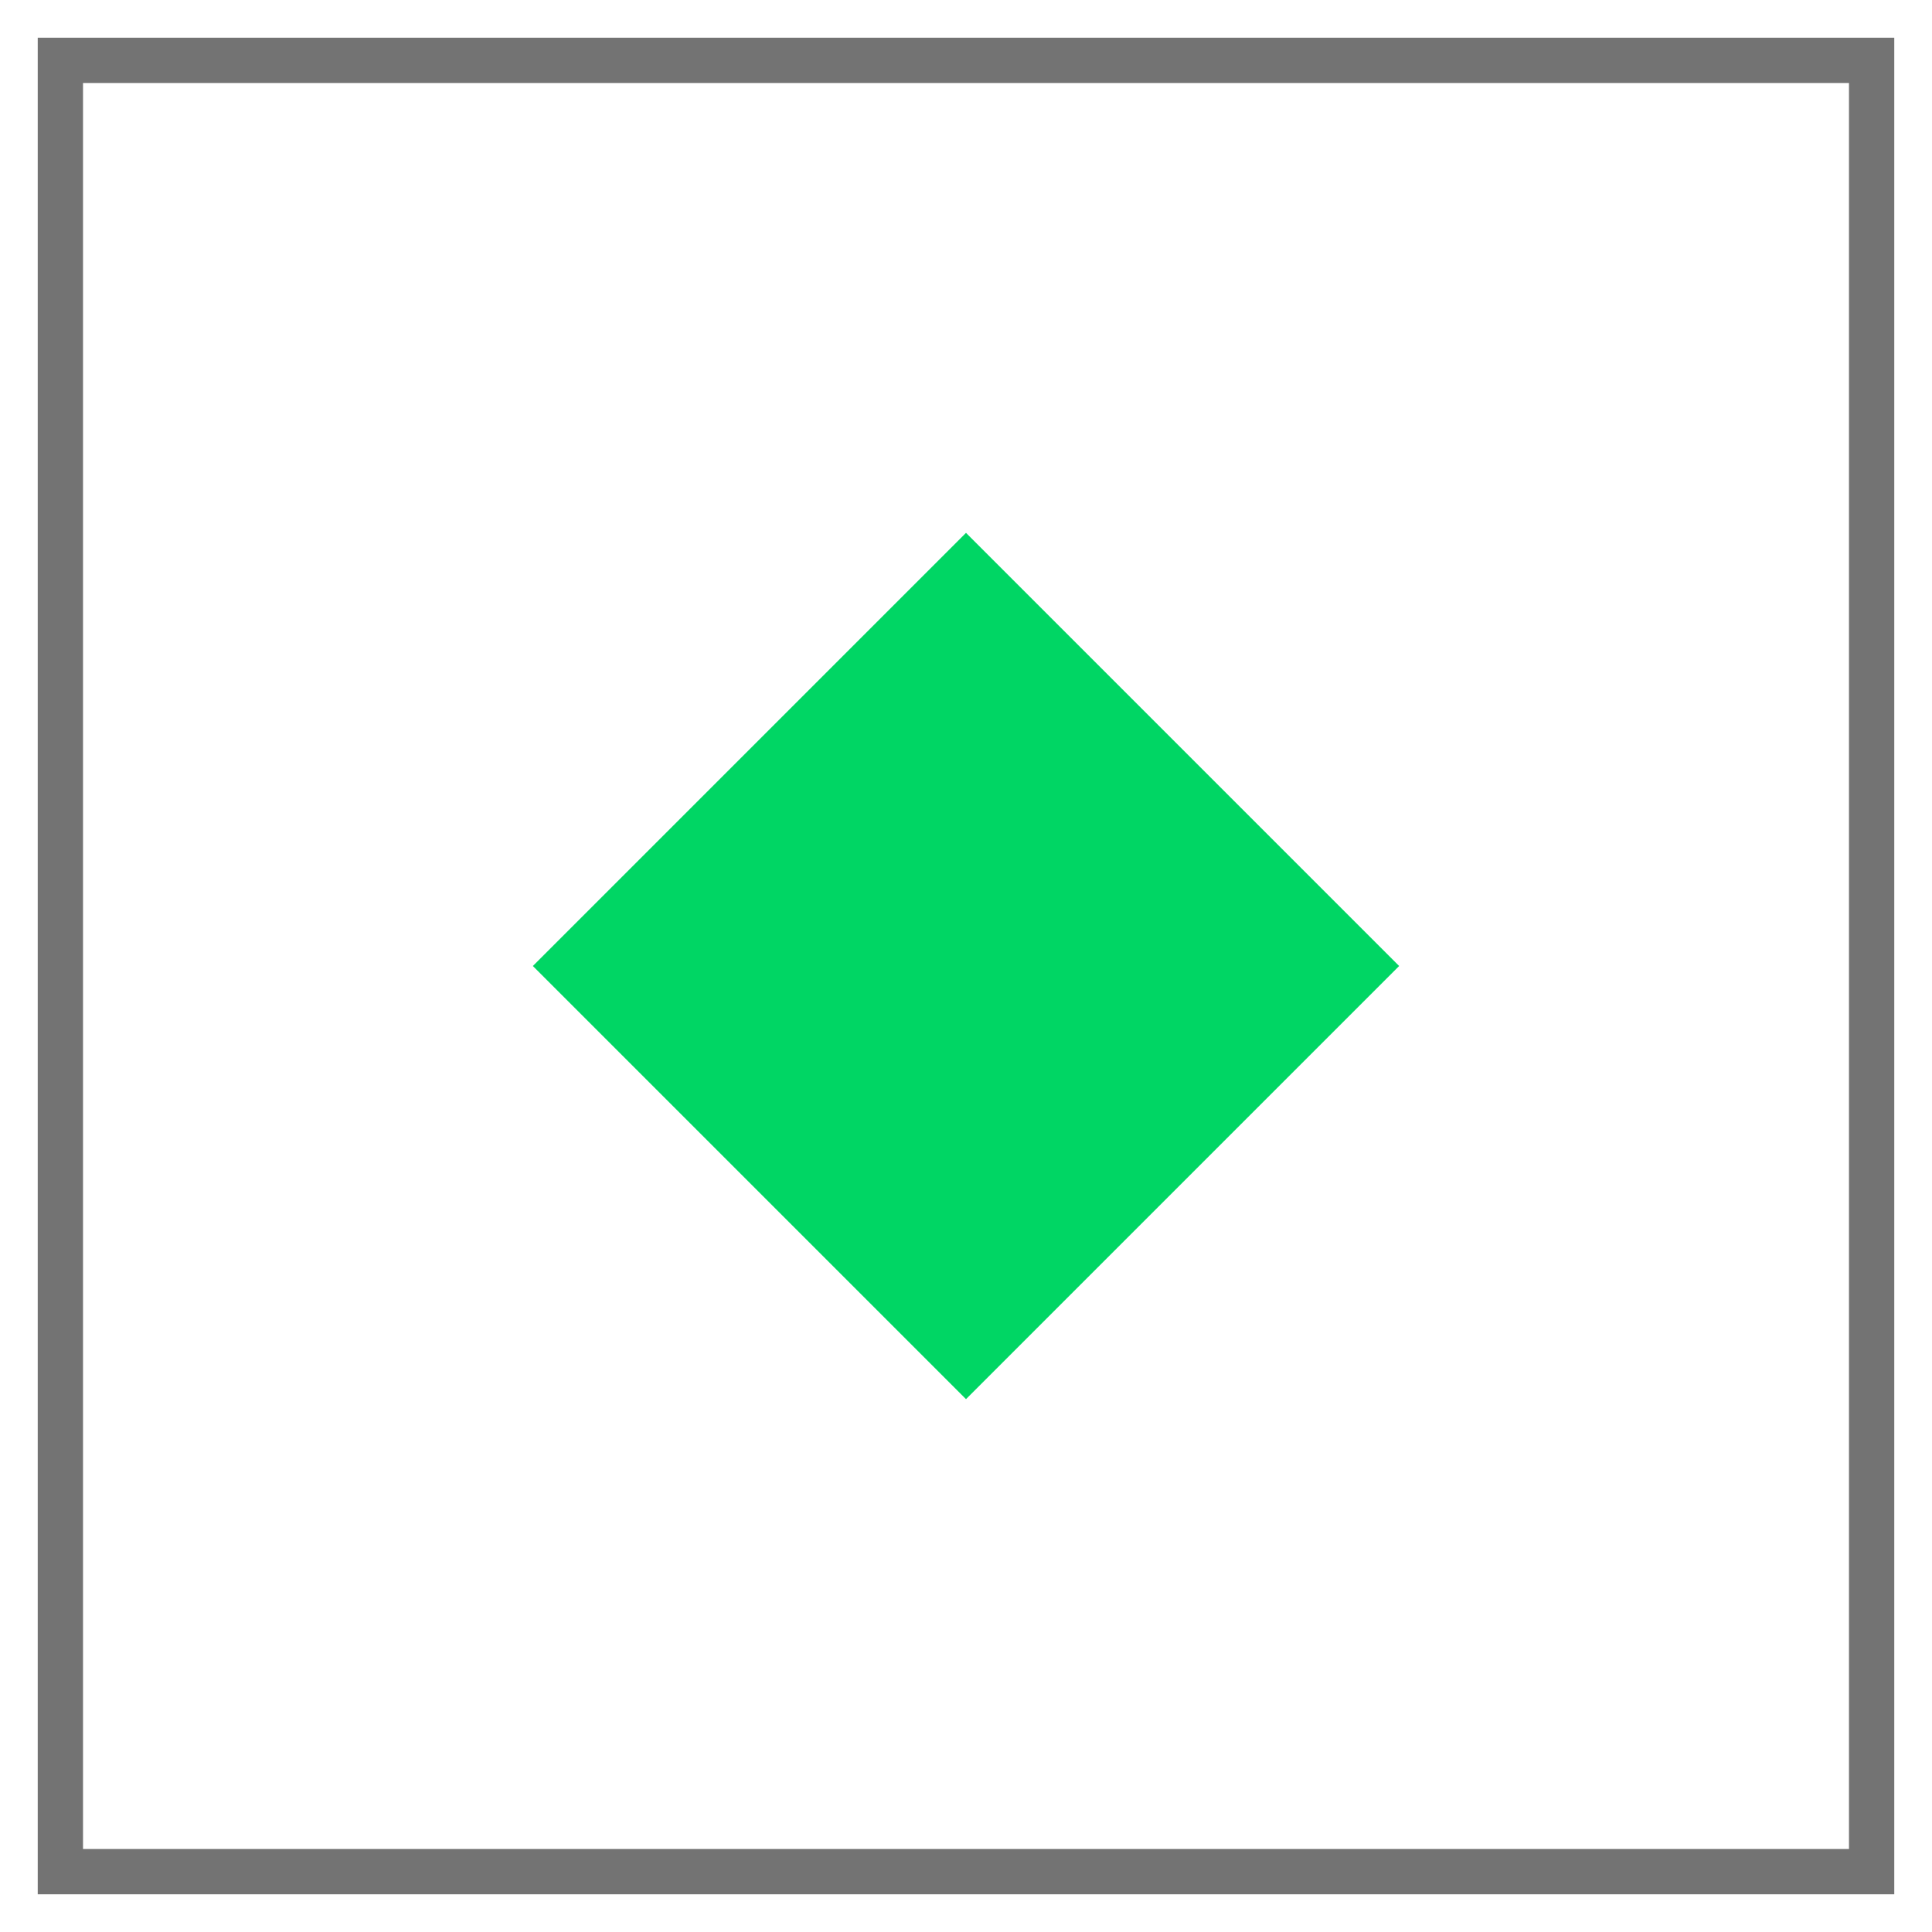 <svg width="64" height="64" viewBox="0 0 64 64" fill="none" xmlns="http://www.w3.org/2000/svg">
<g clip-path="url(#clip0_16403_95210)">
<rect x="62" y="62" width="60" height="60" transform="rotate(180 62 62)" stroke="#737373" stroke-width="1.5"/>
<path d="M32 17.652L46.348 32L32 46.348L17.652 32L32 17.652Z" fill="#00D664"/>
</g>
<defs>
<clipPath id="clip0_16403_95210">
<rect width="64" height="64" fill="white" transform="translate(64) rotate(90)"/>
</clipPath>
</defs>
</svg>
